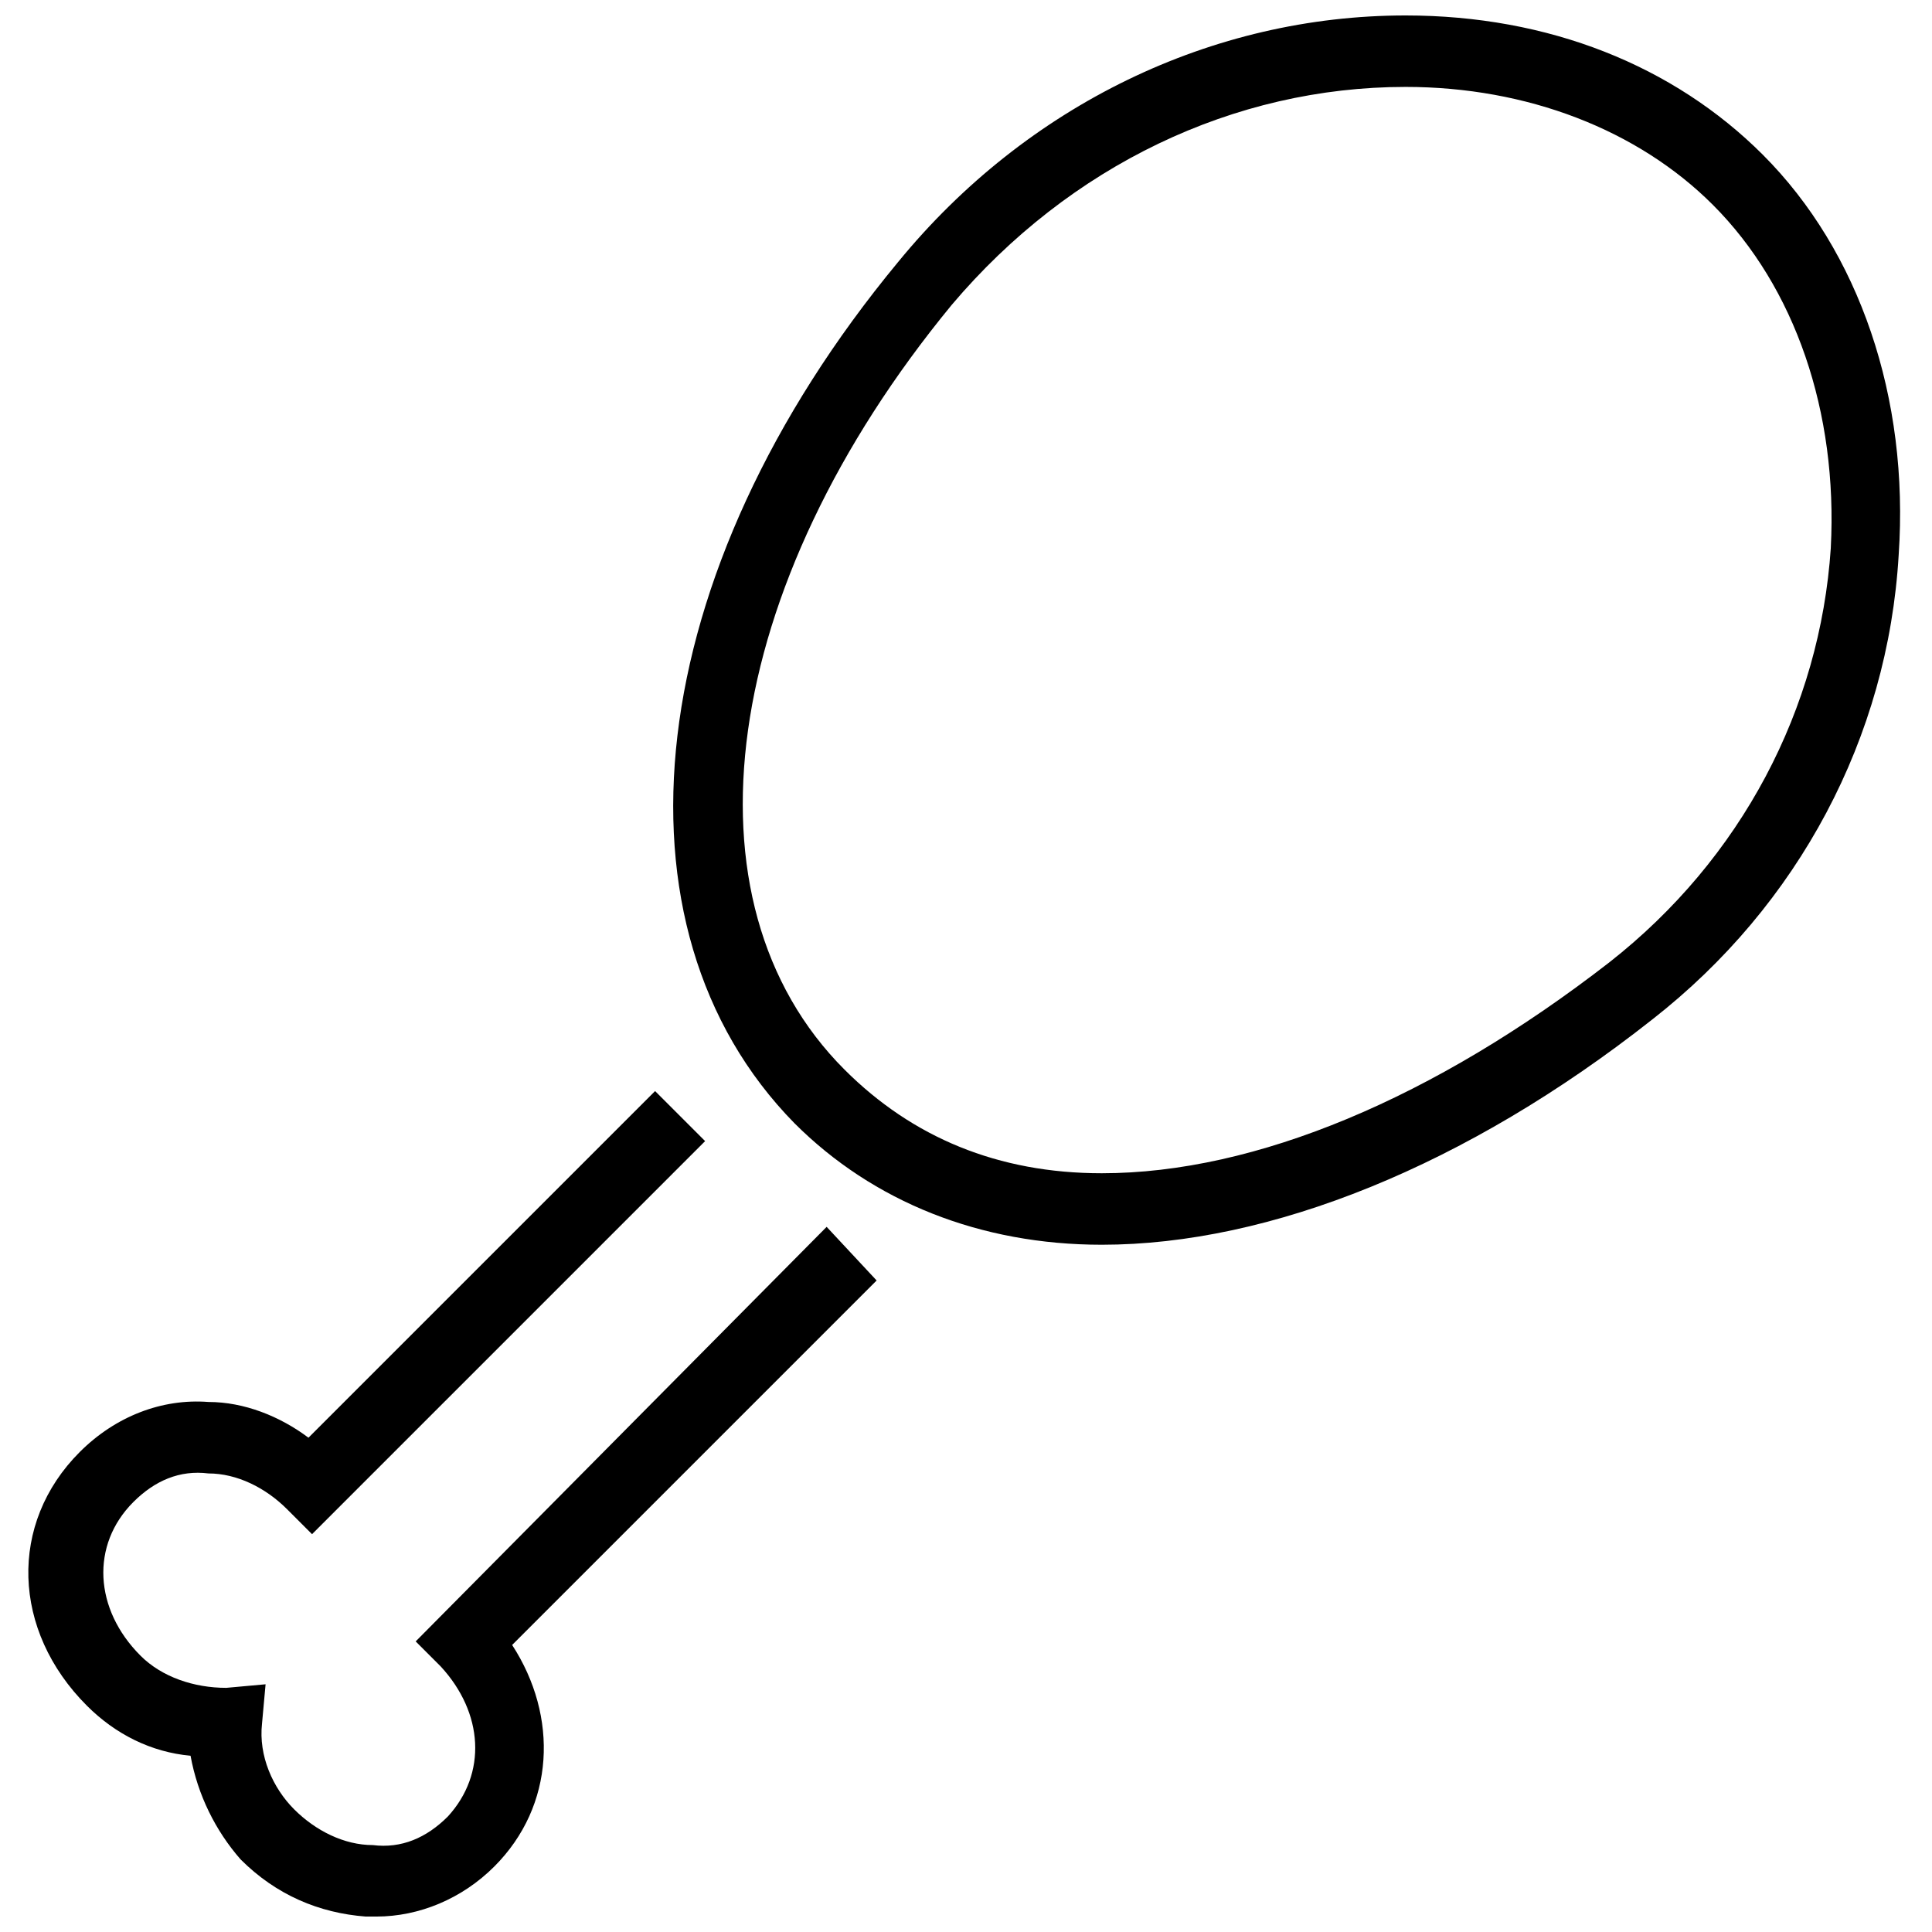 <?xml version="1.0" encoding="UTF-8"?>
<!-- Uploaded to: SVG Repo, www.svgrepo.com, Generator: SVG Repo Mixer Tools -->
<svg width="800px" height="800px" version="1.1" viewBox="144 144 512 512" xmlns="http://www.w3.org/2000/svg">
 <defs>
  <clipPath id="a">
   <path d="m151 148.09h497v503.81h-497z"/>
  </clipPath>
 </defs>
 <g clip-path="url(#a)">
  <path d="m363.07 469.13-108.91 109.86 6.629 6.629c11.363 12.312 12.312 28.41 1.895 39.773-5.684 5.684-12.312 8.523-19.887 7.574-7.574 0-15.152-3.789-20.836-9.469-5.684-5.684-9.469-14.207-8.523-22.727l0.945-10.418-10.418 0.945c-8.523 0-17.047-2.84-22.727-8.523-12.312-12.312-13.258-29.355-1.895-40.723 5.684-5.684 12.312-8.523 19.887-7.574 7.574 0 15.152 3.789 20.836 9.469l5.684-7.574-5.684 7.574 6.629 6.629 104.17-104.17-13.258-13.258-91.859 91.859c-7.574-5.684-17.047-9.469-26.516-9.469-12.312-0.945-24.621 3.789-34.094 13.258-18.941 18.941-17.992 47.352 1.895 67.238 7.574 7.574 17.047 12.312 27.465 13.258 1.895 10.418 6.629 19.887 13.258 27.465 9.469 9.469 20.836 14.207 33.145 15.152h2.84c11.363 0 22.727-4.734 31.25-13.258 16.098-16.098 17.047-39.773 4.734-58.715l96.594-96.594zm248.12-284.1c-23.676-23.676-56.824-36.934-94.703-36.934-51.137 0-100.38 23.676-134.48 65.344-68.184 82.391-78.602 176.14-27.465 228.23 20.836 20.836 49.246 32.199 81.441 32.199 44.508 0 96.594-20.836 145.84-59.66 38.828-30.305 62.504-74.812 65.344-123.11 2.844-41.668-10.414-80.496-35.98-106.07zm17.992 104.17c-2.84 42.617-23.676 82.391-58.715 109.85-46.402 35.988-93.754 55.875-134.48 55.875-27.465 0-50.191-9.469-68.184-27.465-44.508-44.508-33.145-127.85 28.41-202.66 31.25-36.934 74.812-57.766 120.27-57.766 32.199 0 61.555 11.363 81.441 31.25 21.781 21.781 33.148 54.926 31.254 90.914z"/>
 </g>
</svg>
